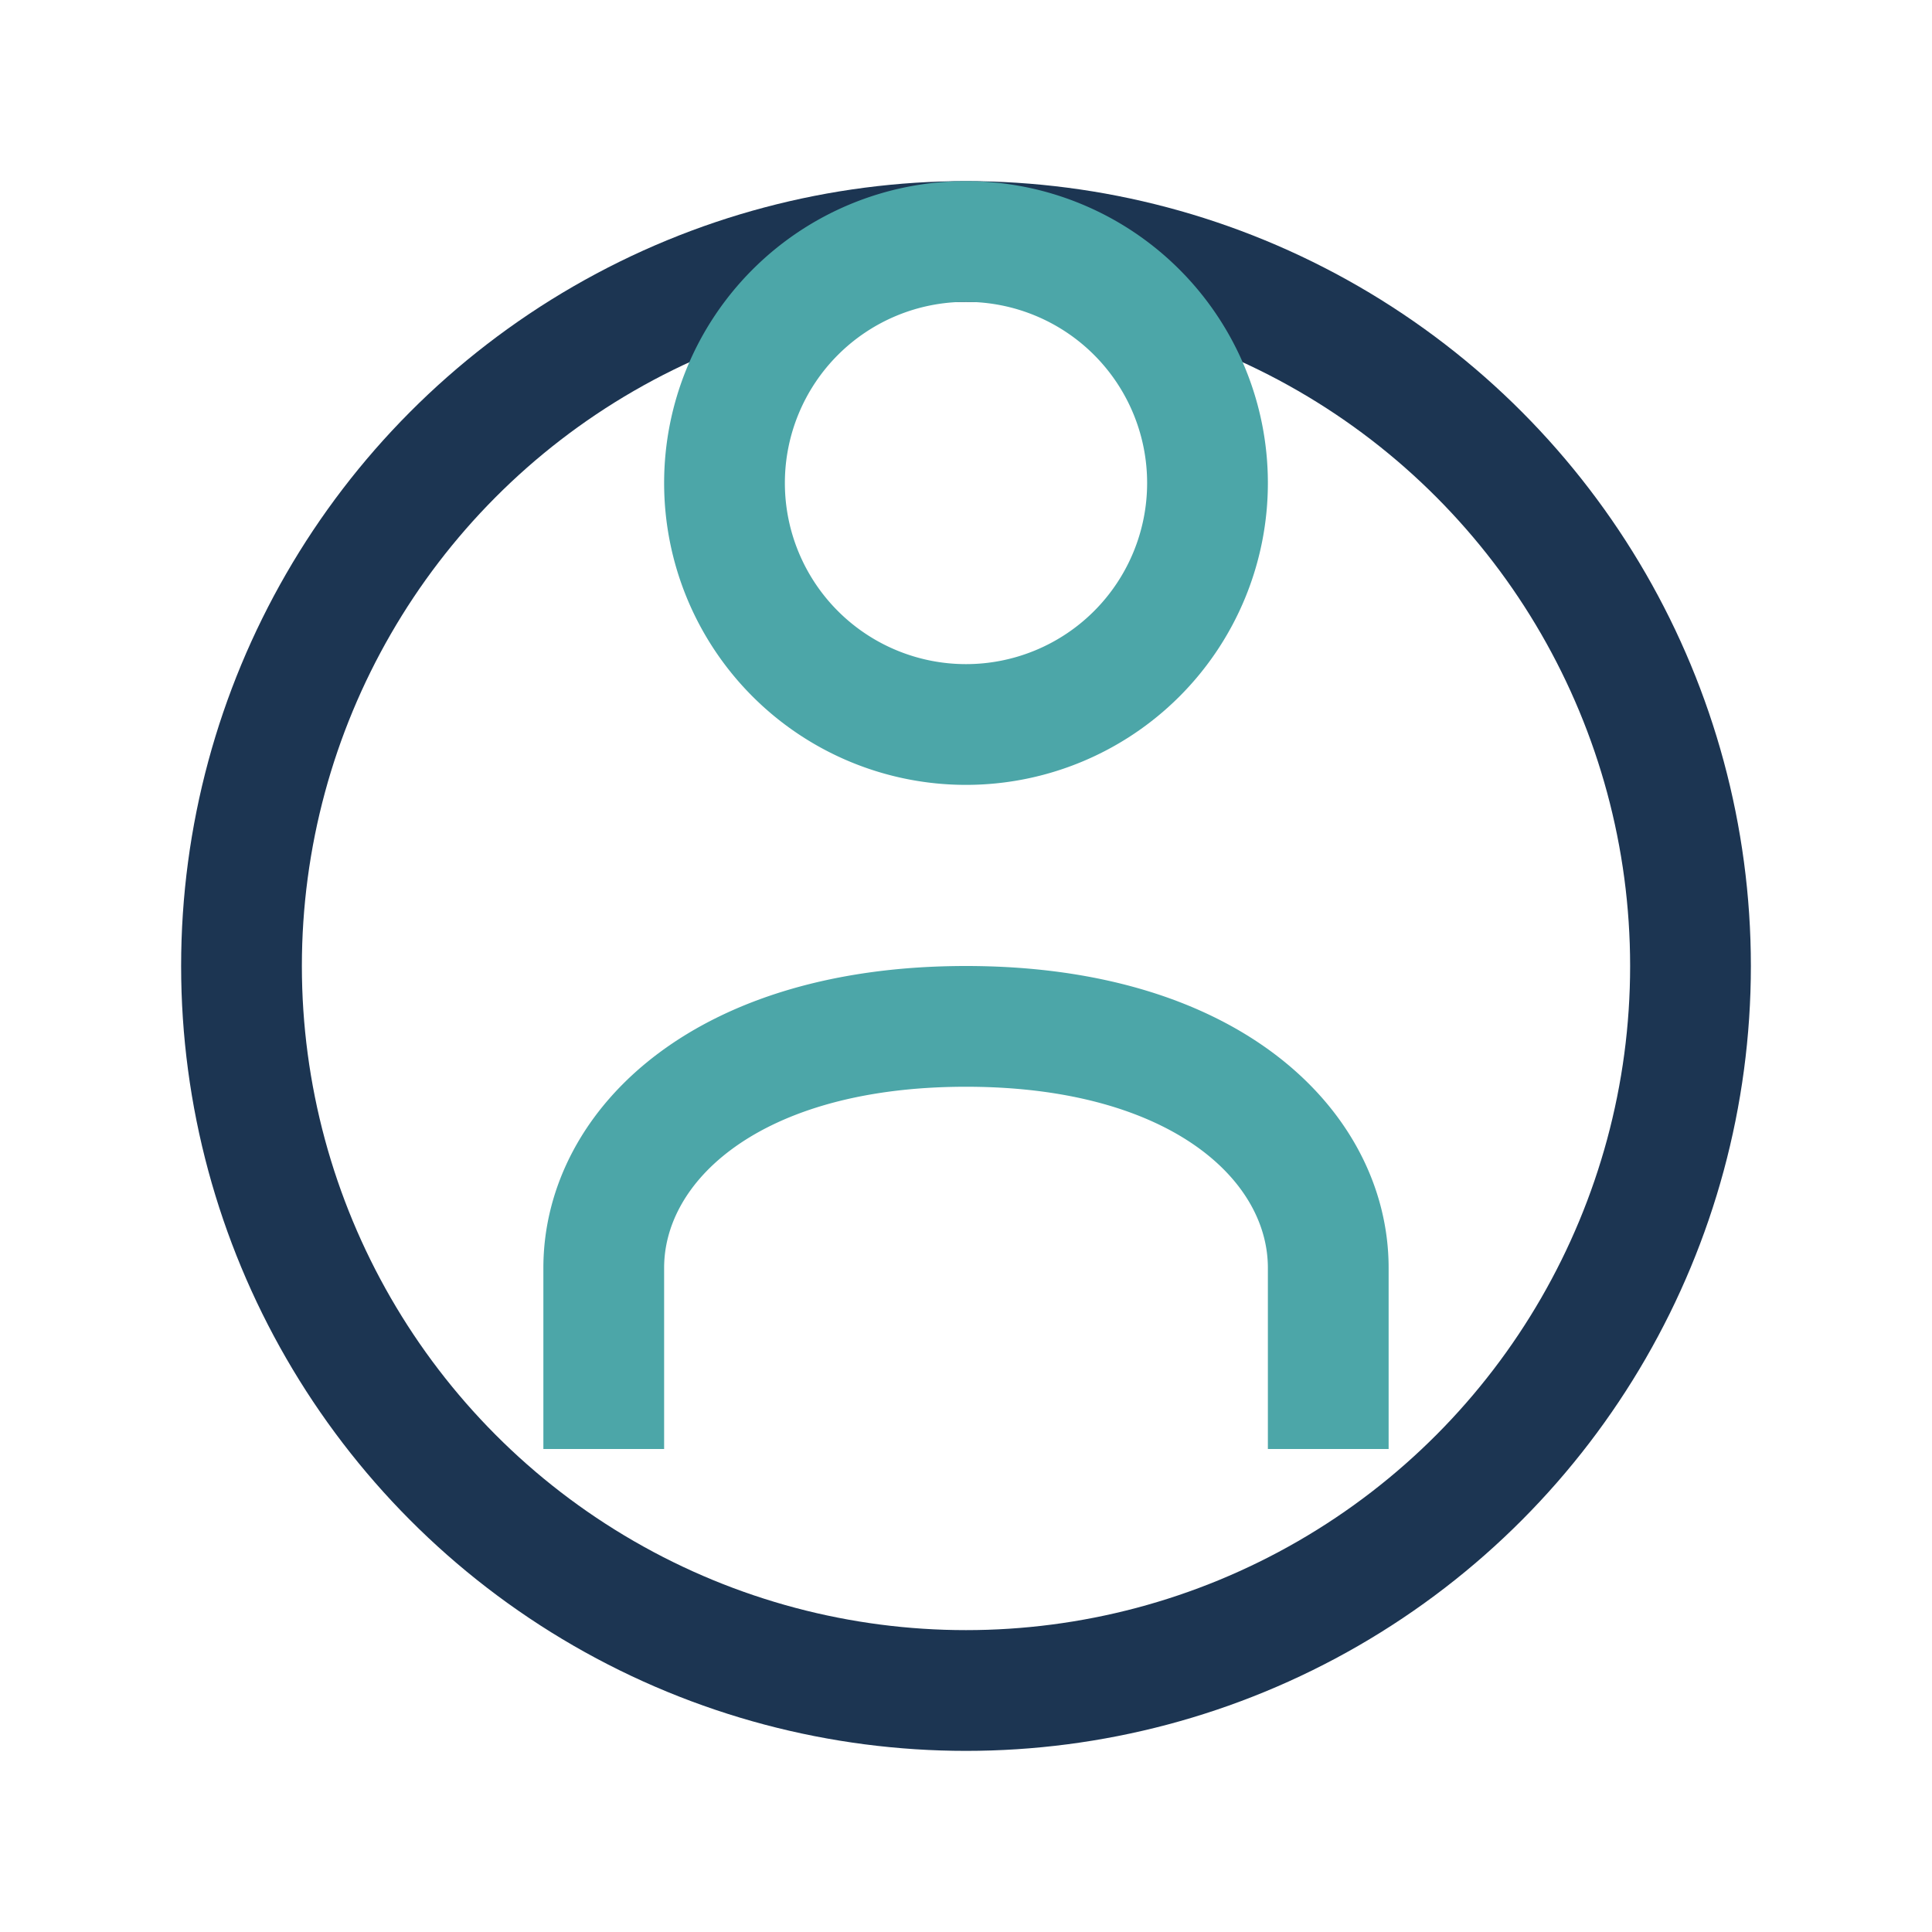<?xml version="1.0" encoding="UTF-8"?>
<svg xmlns="http://www.w3.org/2000/svg" width="32" height="32" viewBox="0 0 32 32"><circle cx="16" cy="16" r="12" fill="none" stroke="#1C3552" stroke-width="2"/><path d="M10 24v-3c0-2 2-4 6-4s6 2 6 4v3M16 12a4 4 0 100-8 4 4 0 000 8z" stroke="#4CA6A8" stroke-width="2" fill="none"/></svg>